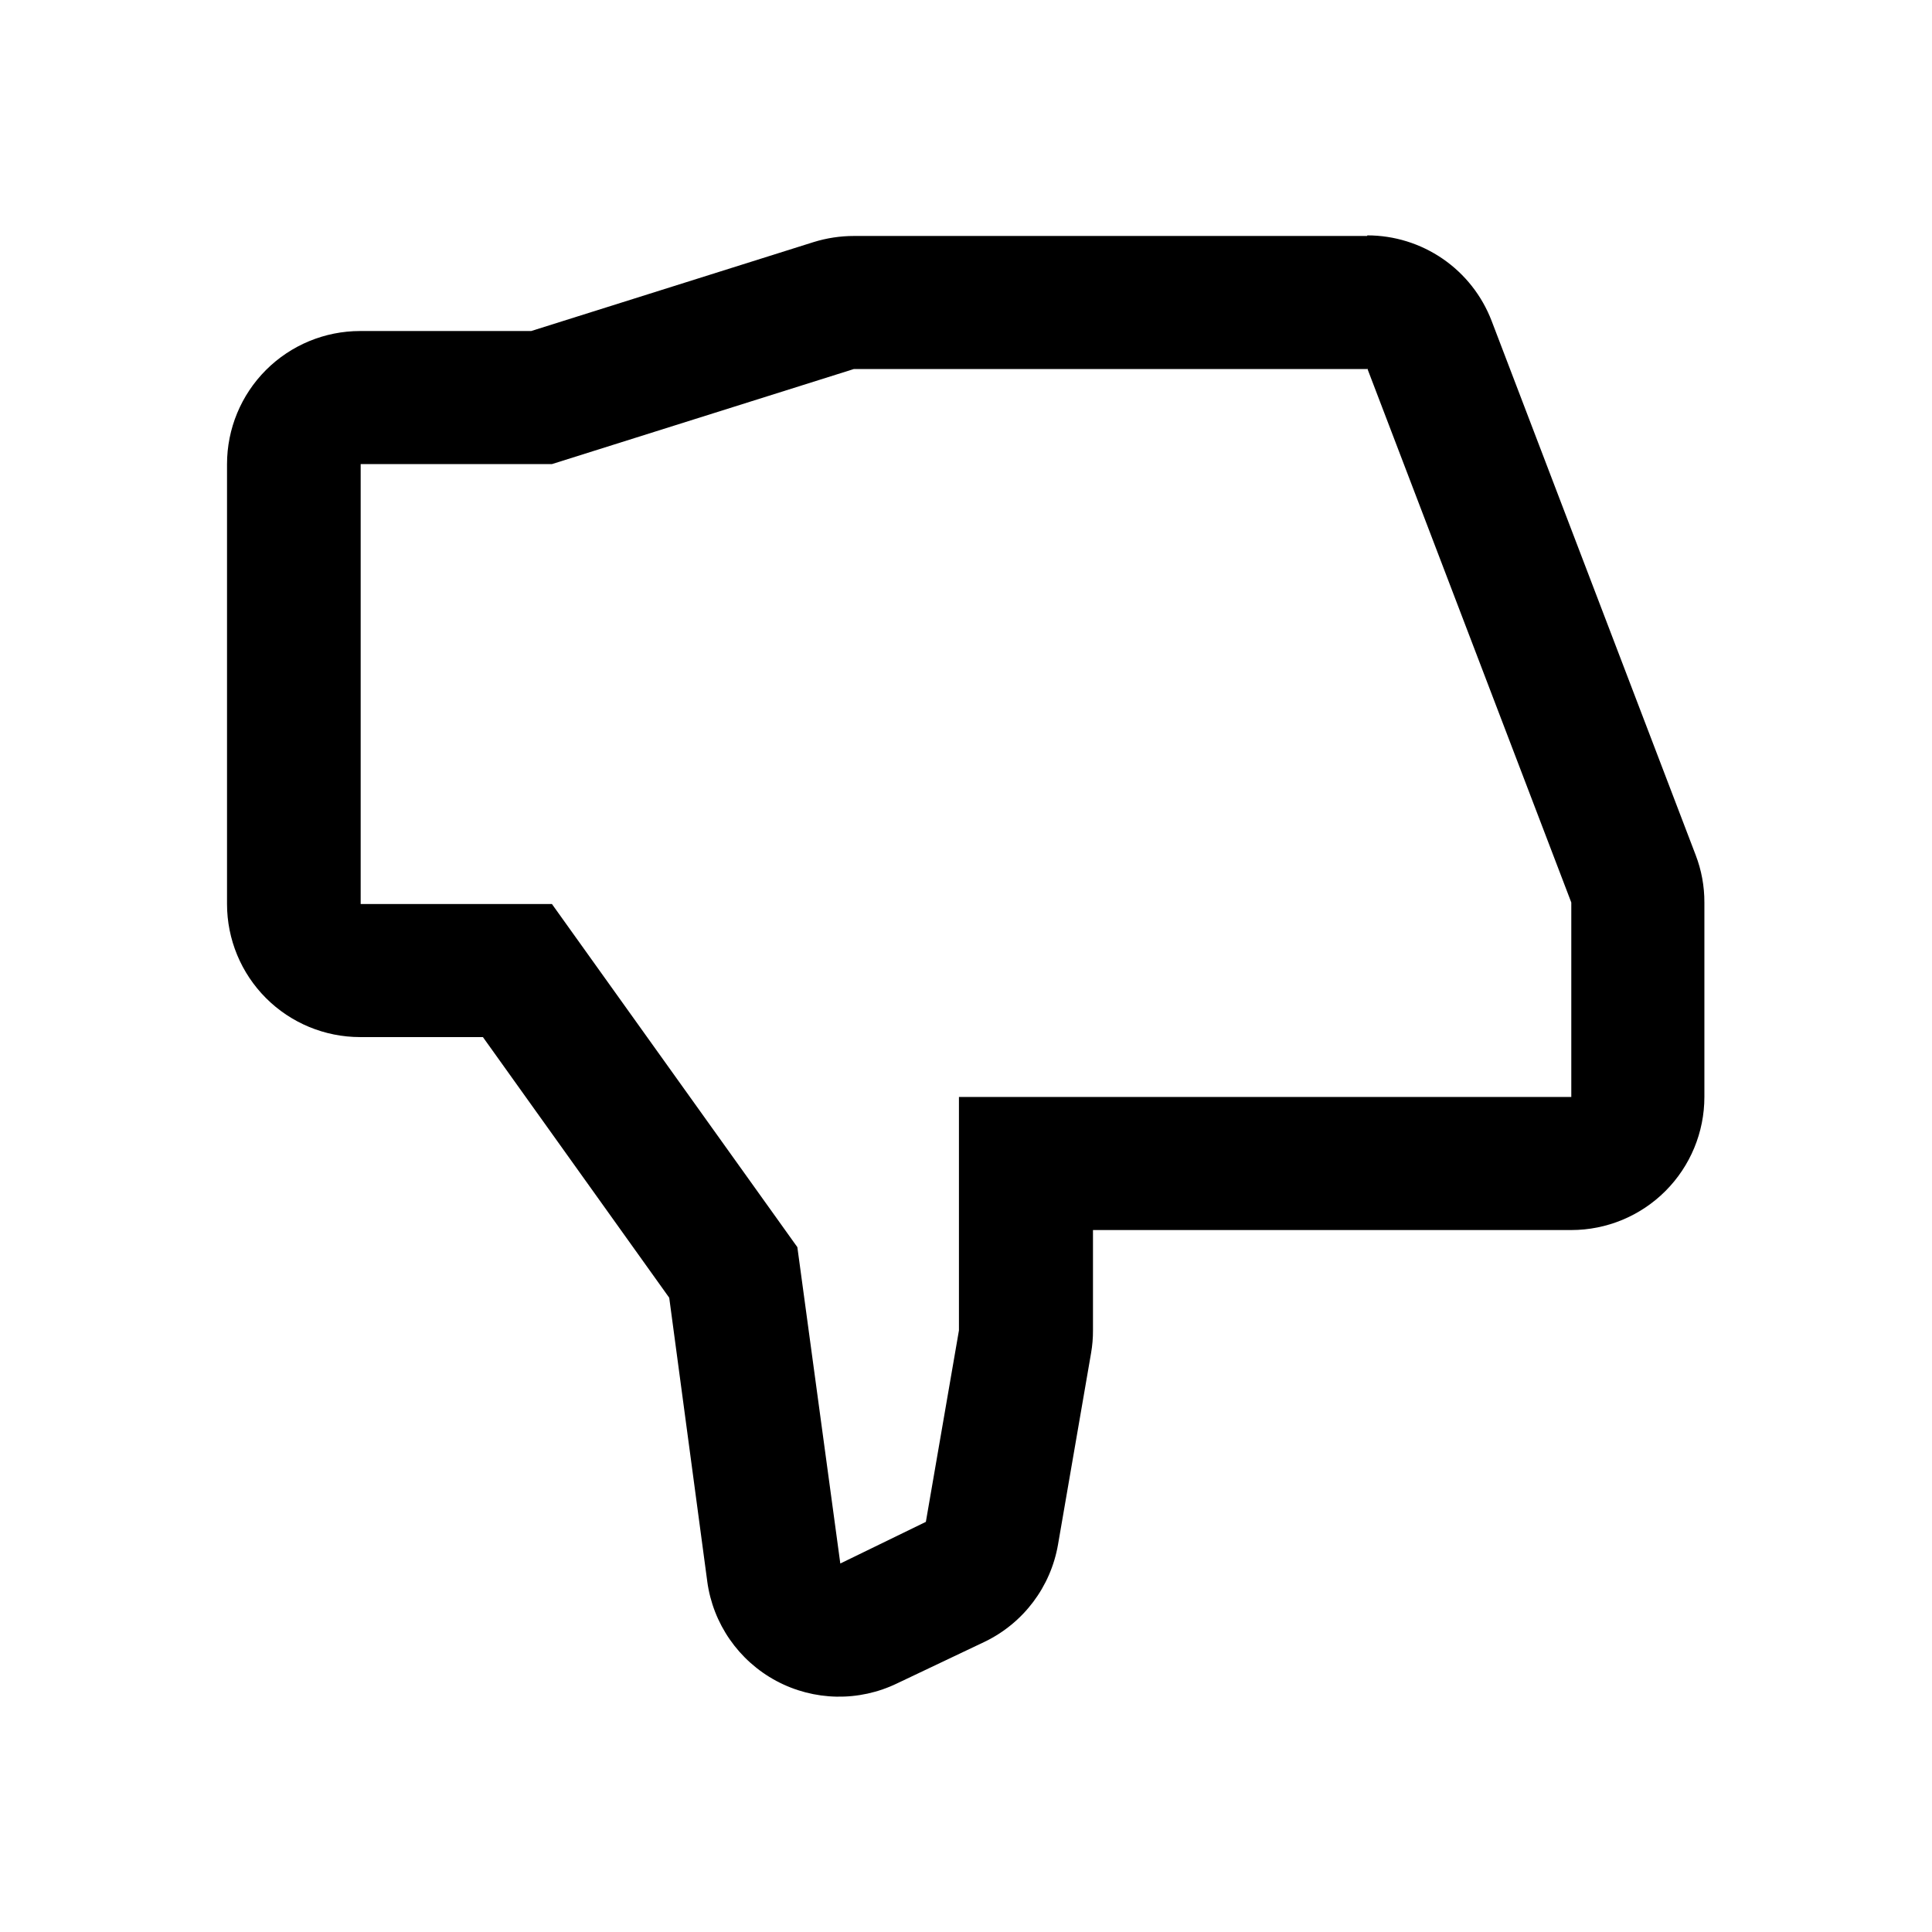 <?xml version="1.0" encoding="UTF-8"?>
<!-- Uploaded to: ICON Repo, www.svgrepo.com, Generator: ICON Repo Mixer Tools -->
<svg fill="#000000" width="800px" height="800px" version="1.1" viewBox="144 144 512 512" xmlns="http://www.w3.org/2000/svg">
 <path d="m506.35 241.65 54.059 141.52v51.539h-162.28v61.867l-8.766 50.734-22.672 11.035-11.383-83.836-65.043-90.938h-50.684v-116.58h50.684l80.004-25.191h136.03m0-35.266h-136.03c-3.606 0.004-7.188 0.547-10.629 1.613l-74.867 23.578h-45.344c-9.352 0-18.324 3.715-24.938 10.328-6.613 6.613-10.328 15.586-10.328 24.938v116.58c0 9.352 3.715 18.324 10.328 24.938 6.613 6.613 15.586 10.328 24.938 10.328h32.547l49.375 69.074 10.078 75.168h-0.004c1.512 11.219 8.316 21.027 18.289 26.375 9.977 5.348 21.914 5.582 32.094 0.629l23.223-11.035c10.207-4.953 17.406-14.516 19.348-25.691l8.766-50.785c0.344-1.98 0.516-3.984 0.504-5.996v-26.602h126.76c9.355 0 18.324-3.715 24.938-10.328 6.613-6.613 10.332-15.586 10.332-24.938v-51.539c0.016-4.305-0.77-8.578-2.32-12.598l-54.059-141.52c-2.551-6.668-7.066-12.41-12.949-16.457-5.883-4.047-12.855-6.215-20-6.215z"/>
</svg>